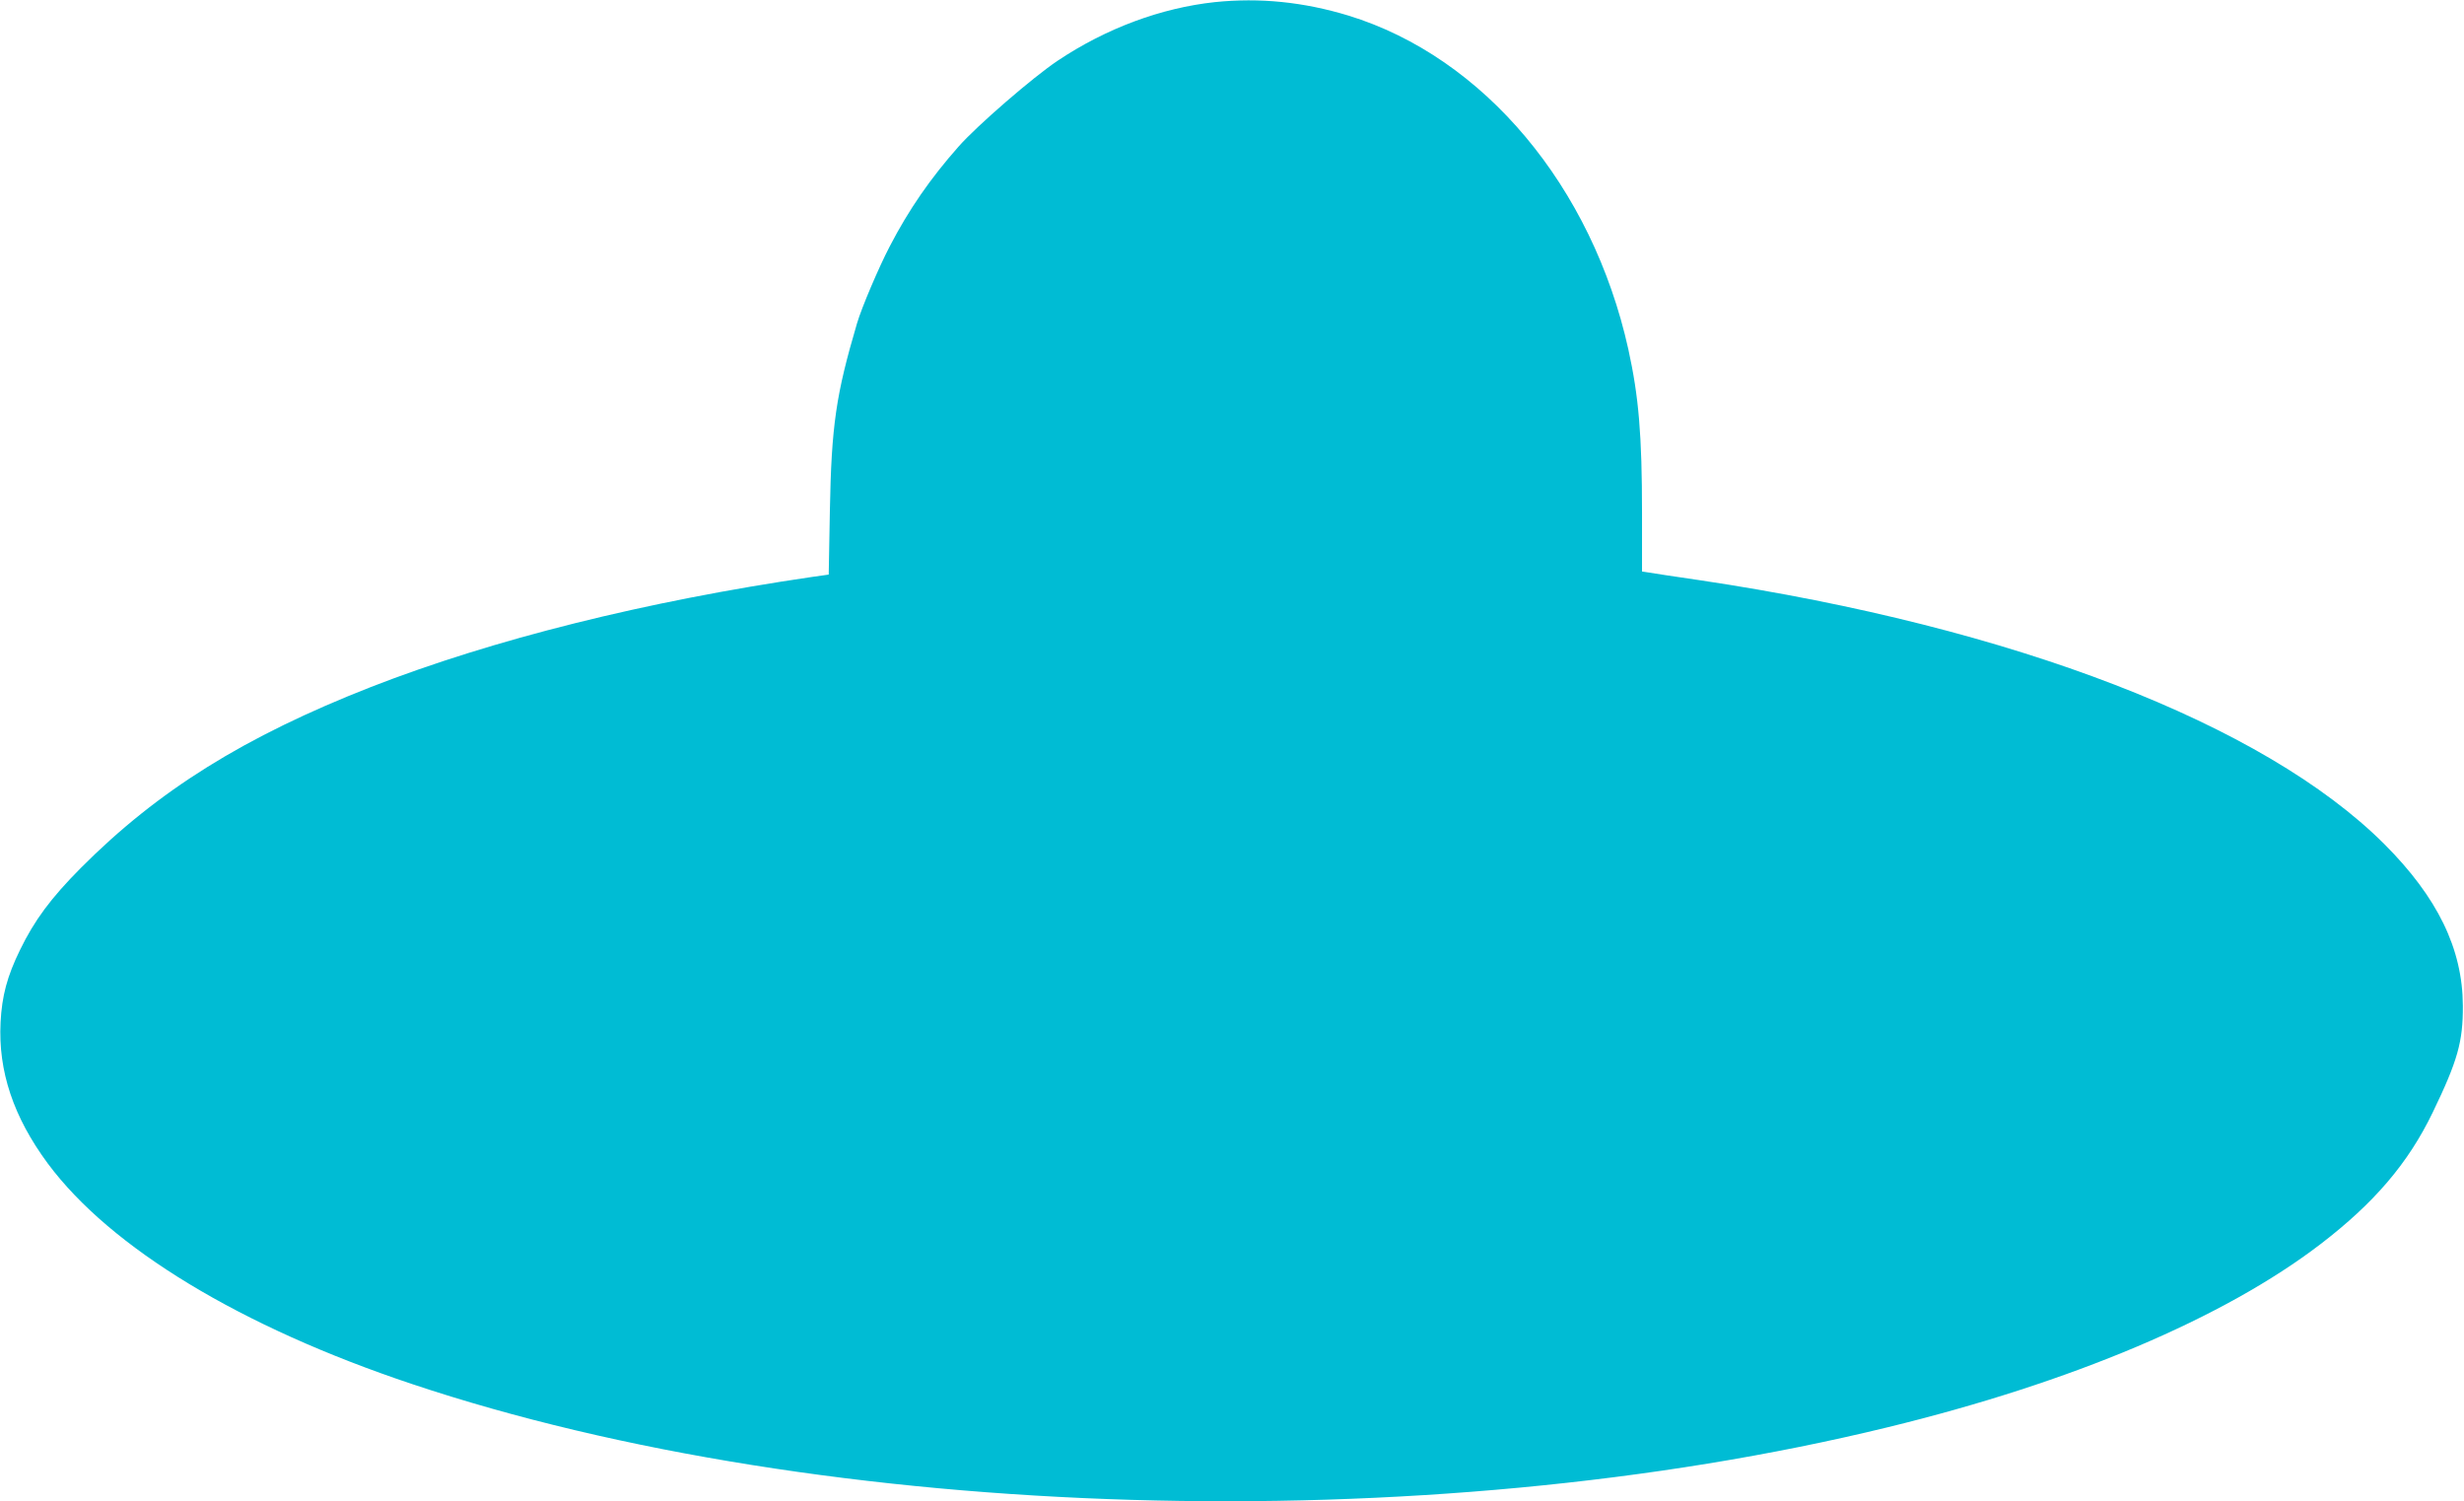 <?xml version="1.0" standalone="no"?>
<!DOCTYPE svg PUBLIC "-//W3C//DTD SVG 20010904//EN"
 "http://www.w3.org/TR/2001/REC-SVG-20010904/DTD/svg10.dtd">
<svg version="1.0" xmlns="http://www.w3.org/2000/svg"
 width="1280pt" height="780pt" viewBox="0 0 1280 780"
 preserveAspectRatio="xMidYMid meet">
<g transform="translate(0,780) scale(0.1,-0.1)"
fill="#00bcd4" stroke="none">
<path d="M6311 7789 c-278 -30 -563 -135 -816 -304 -129 -86 -421 -339 -515
-446 -147 -166 -259 -328 -358 -519 -56 -107 -146 -318 -170 -400 -109 -370
-133 -530 -141 -975 l-6 -330 -85 -12 c-868 -127 -1659 -325 -2293 -572 -656
-257 -1106 -537 -1507 -940 -157 -158 -241 -272 -316 -426 -67 -137 -94 -239
-101 -376 -13 -254 67 -492 245 -733 326 -439 1003 -849 1892 -1146 2150 -719
5262 -811 7665 -225 957 233 1747 567 2250 952 279 214 455 420 582 683 130
269 158 368 157 555 -1 296 -132 564 -408 840 -626 625 -1928 1127 -3551 1370
-132 19 -255 38 -272 41 l-33 5 0 303 c0 406 -17 605 -71 851 -188 847 -751
1518 -1454 1734 -234 71 -461 94 -694 70z"/>
</g>
</svg>
